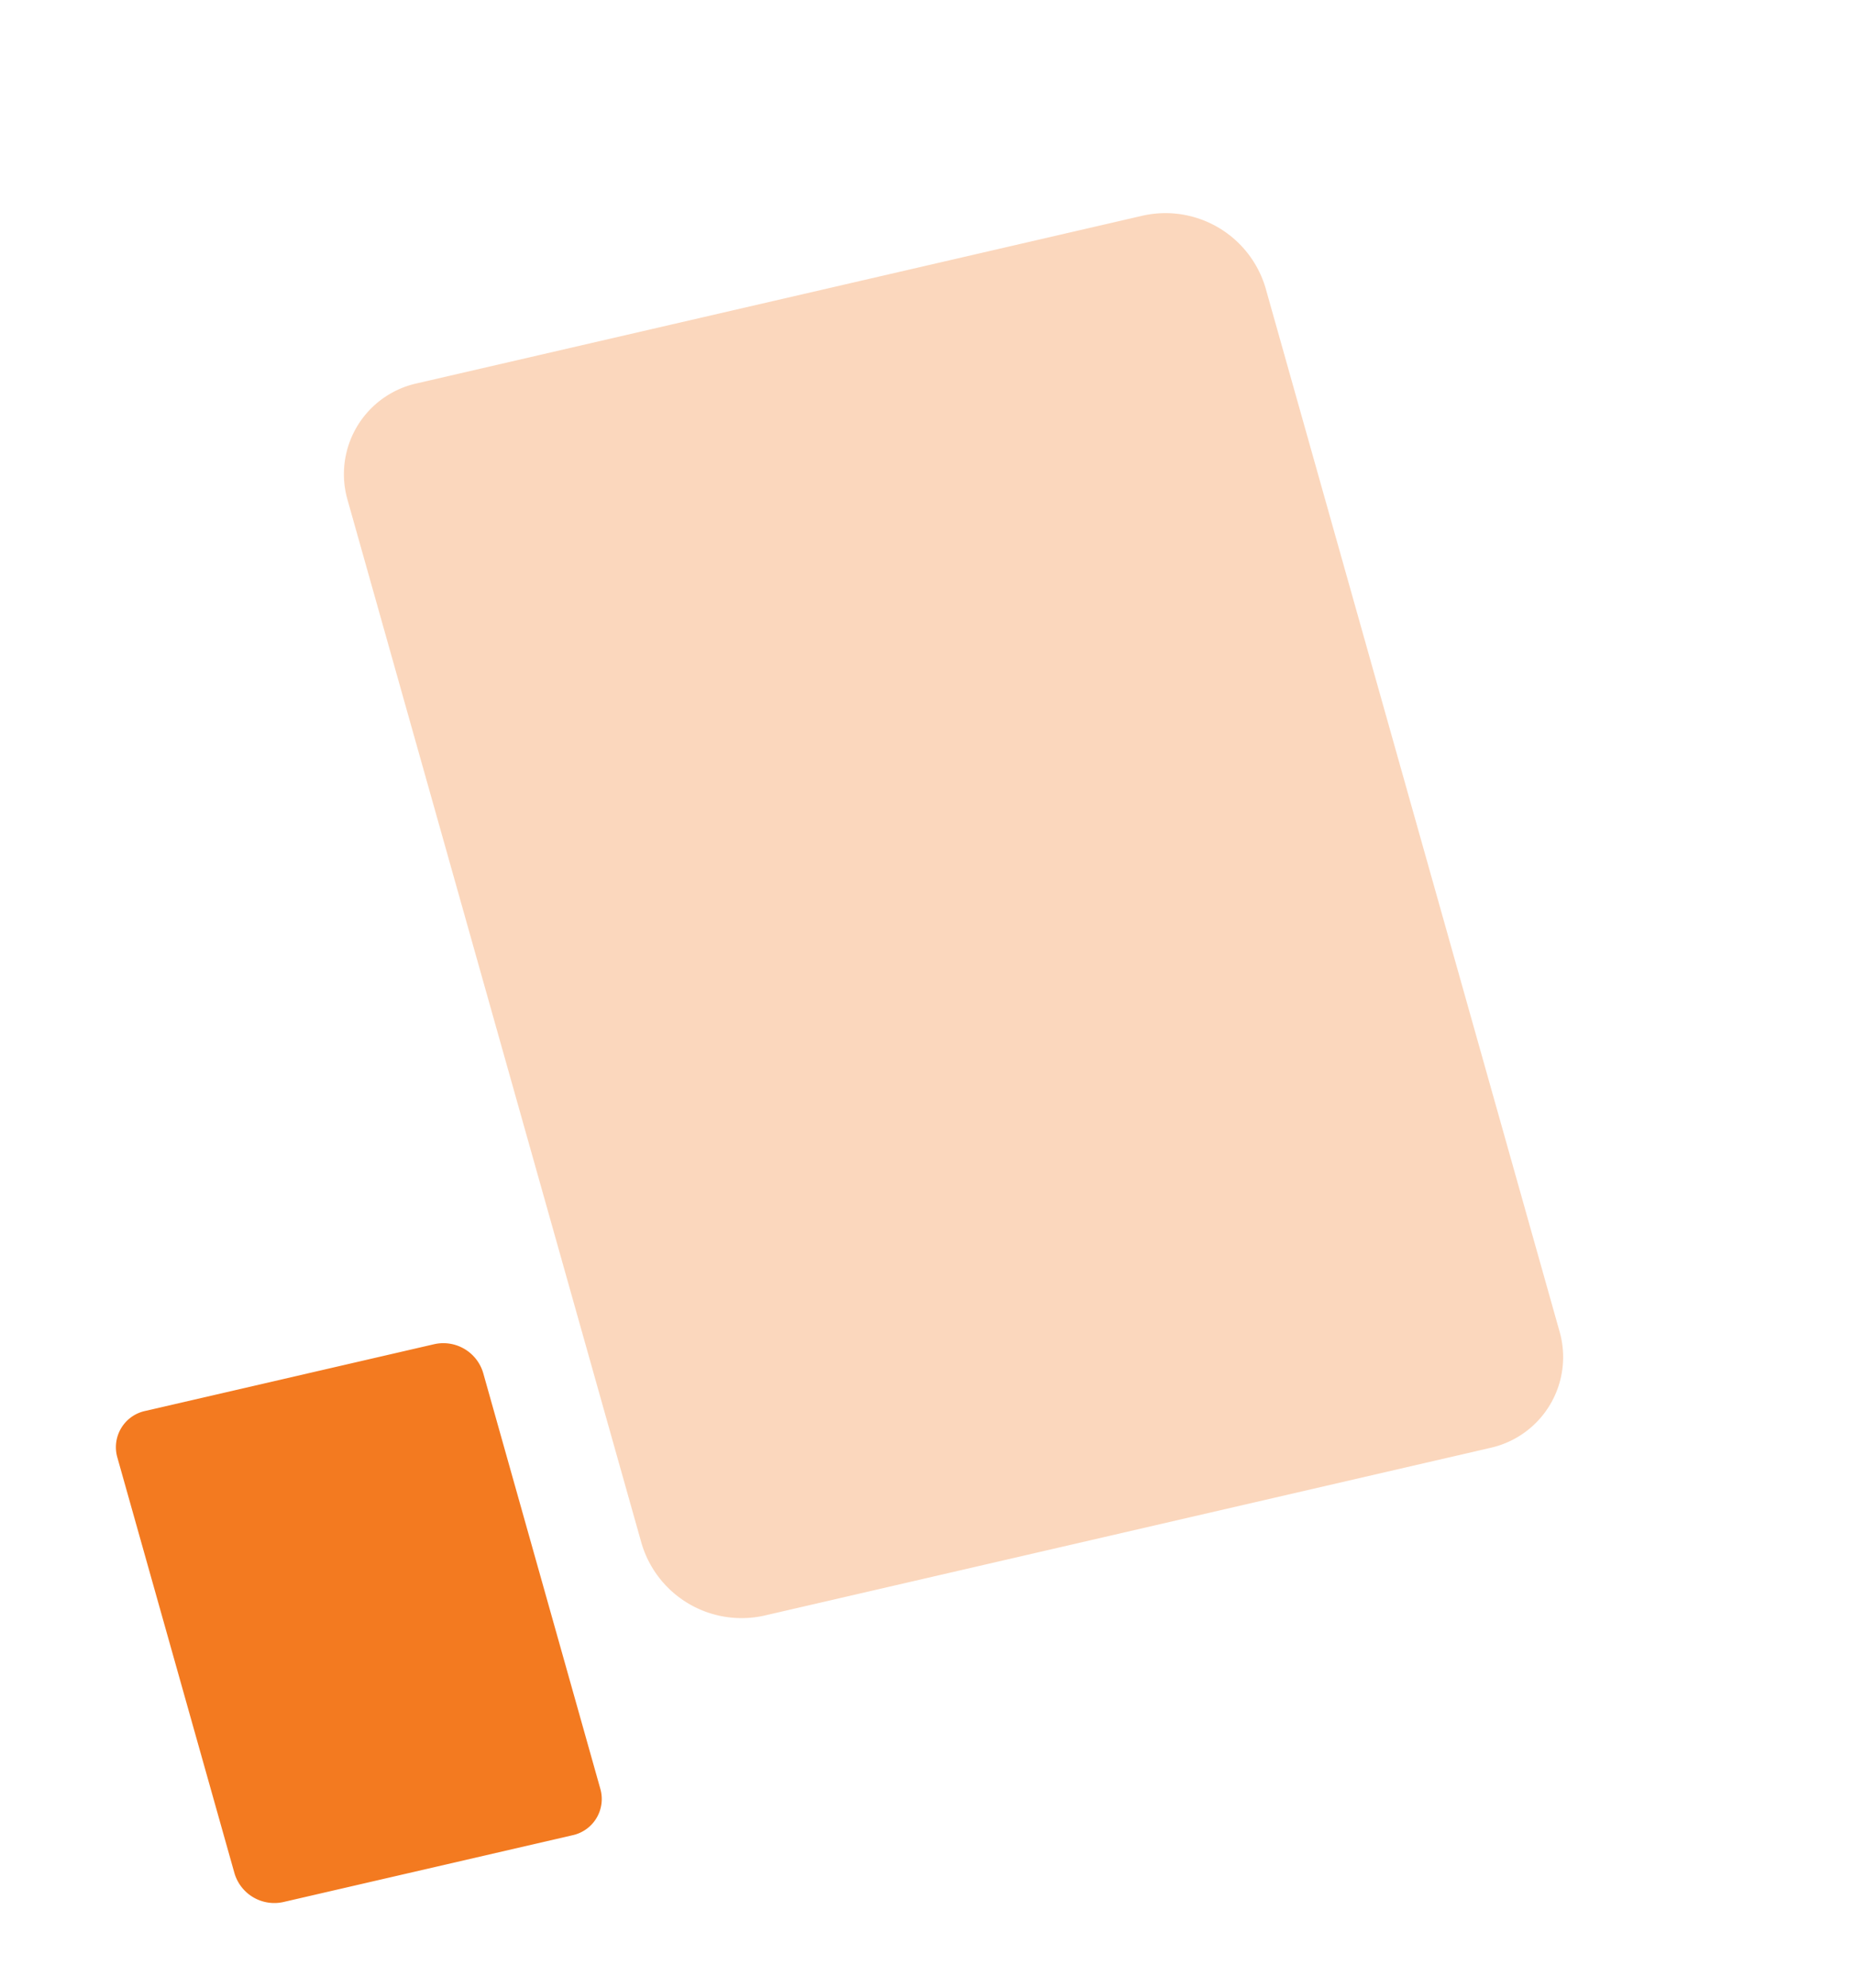 <svg xmlns="http://www.w3.org/2000/svg" width="93.137" height="99.805" viewBox="0 0 93.137 99.805">
  <g id="Group_138" data-name="Group 138" transform="translate(-504.327 -614.257) rotate(17)">
    <g id="Group_137" data-name="Group 137" transform="translate(685.161 432.848)" opacity="0.3">
      <path id="Path_488" data-name="Path 488" d="M756.338,480.971a4.668,4.668,0,0,1-1.6,6.614l-32.447,18.734a5.241,5.241,0,0,1-6.938-1.683L685.921,458.87a4.668,4.668,0,0,1,1.6-6.614l32.447-18.734a5.242,5.242,0,0,1,6.939,1.683Z" transform="translate(-685.161 -432.848)" fill="#f37a20"/>
    </g>
    <path id="Path_489" data-name="Path 489" d="M718.569,547.049a1.86,1.86,0,0,1-.639,2.636L705,557.15a2.088,2.088,0,0,1-2.765-.67l-11.727-18.238a1.861,1.861,0,0,1,.639-2.636l12.93-7.465a2.088,2.088,0,0,1,2.765.67Z" transform="translate(-1.594 -30.024)" fill="#f37a20"/>
  </g>
</svg>
